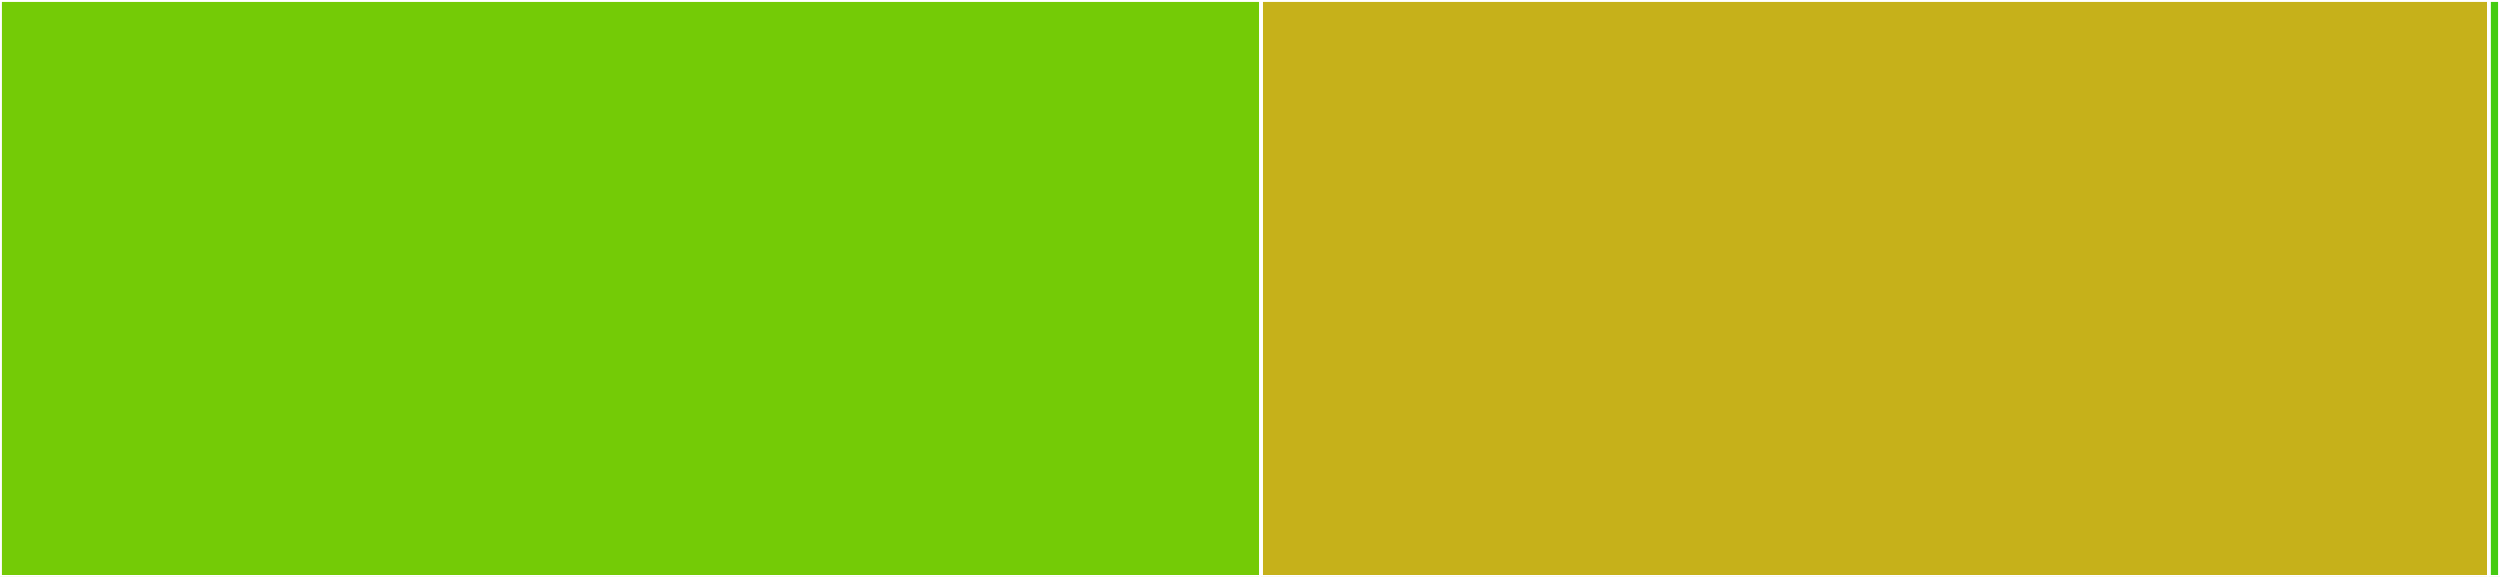 <svg baseProfile="full" width="650" height="150" viewBox="0 0 650 150" version="1.1"
xmlns="http://www.w3.org/2000/svg" xmlns:ev="http://www.w3.org/2001/xml-events"
xmlns:xlink="http://www.w3.org/1999/xlink">

<rect x="0" y="0" width="650" height="150" fill="#333333" stroke="none"/>

<style>rect.s{mask:url(#mask);}</style>
<defs>
  <pattern id="white" width="4" height="4" patternUnits="userSpaceOnUse" patternTransform="rotate(45)">
    <rect width="2" height="2" transform="translate(0,0)" fill="white"></rect>
  </pattern>
  <mask id="mask">
    <rect x="0" y="0" width="100%" height="100%" fill="url(#white)"></rect>
  </mask>
</defs>

<rect x="0" y="0" width="327.876" height="150.0" fill="#74cb06" stroke="white" stroke-width="1" class=" tooltipped" data-content="coveralls.jl"><title>coveralls.jl</title></rect>
<rect x="327.876" y="0" width="319.248" height="150.0" fill="#c6b11a" stroke="white" stroke-width="1" class=" tooltipped" data-content="codecovio.jl"><title>codecovio.jl</title></rect>
<rect x="647.124" y="0" width="2.876" height="150" fill="#4c1" stroke="white" stroke-width="1" class=" tooltipped" data-content="Coverage.jl"><title>Coverage.jl</title></rect>
</svg>